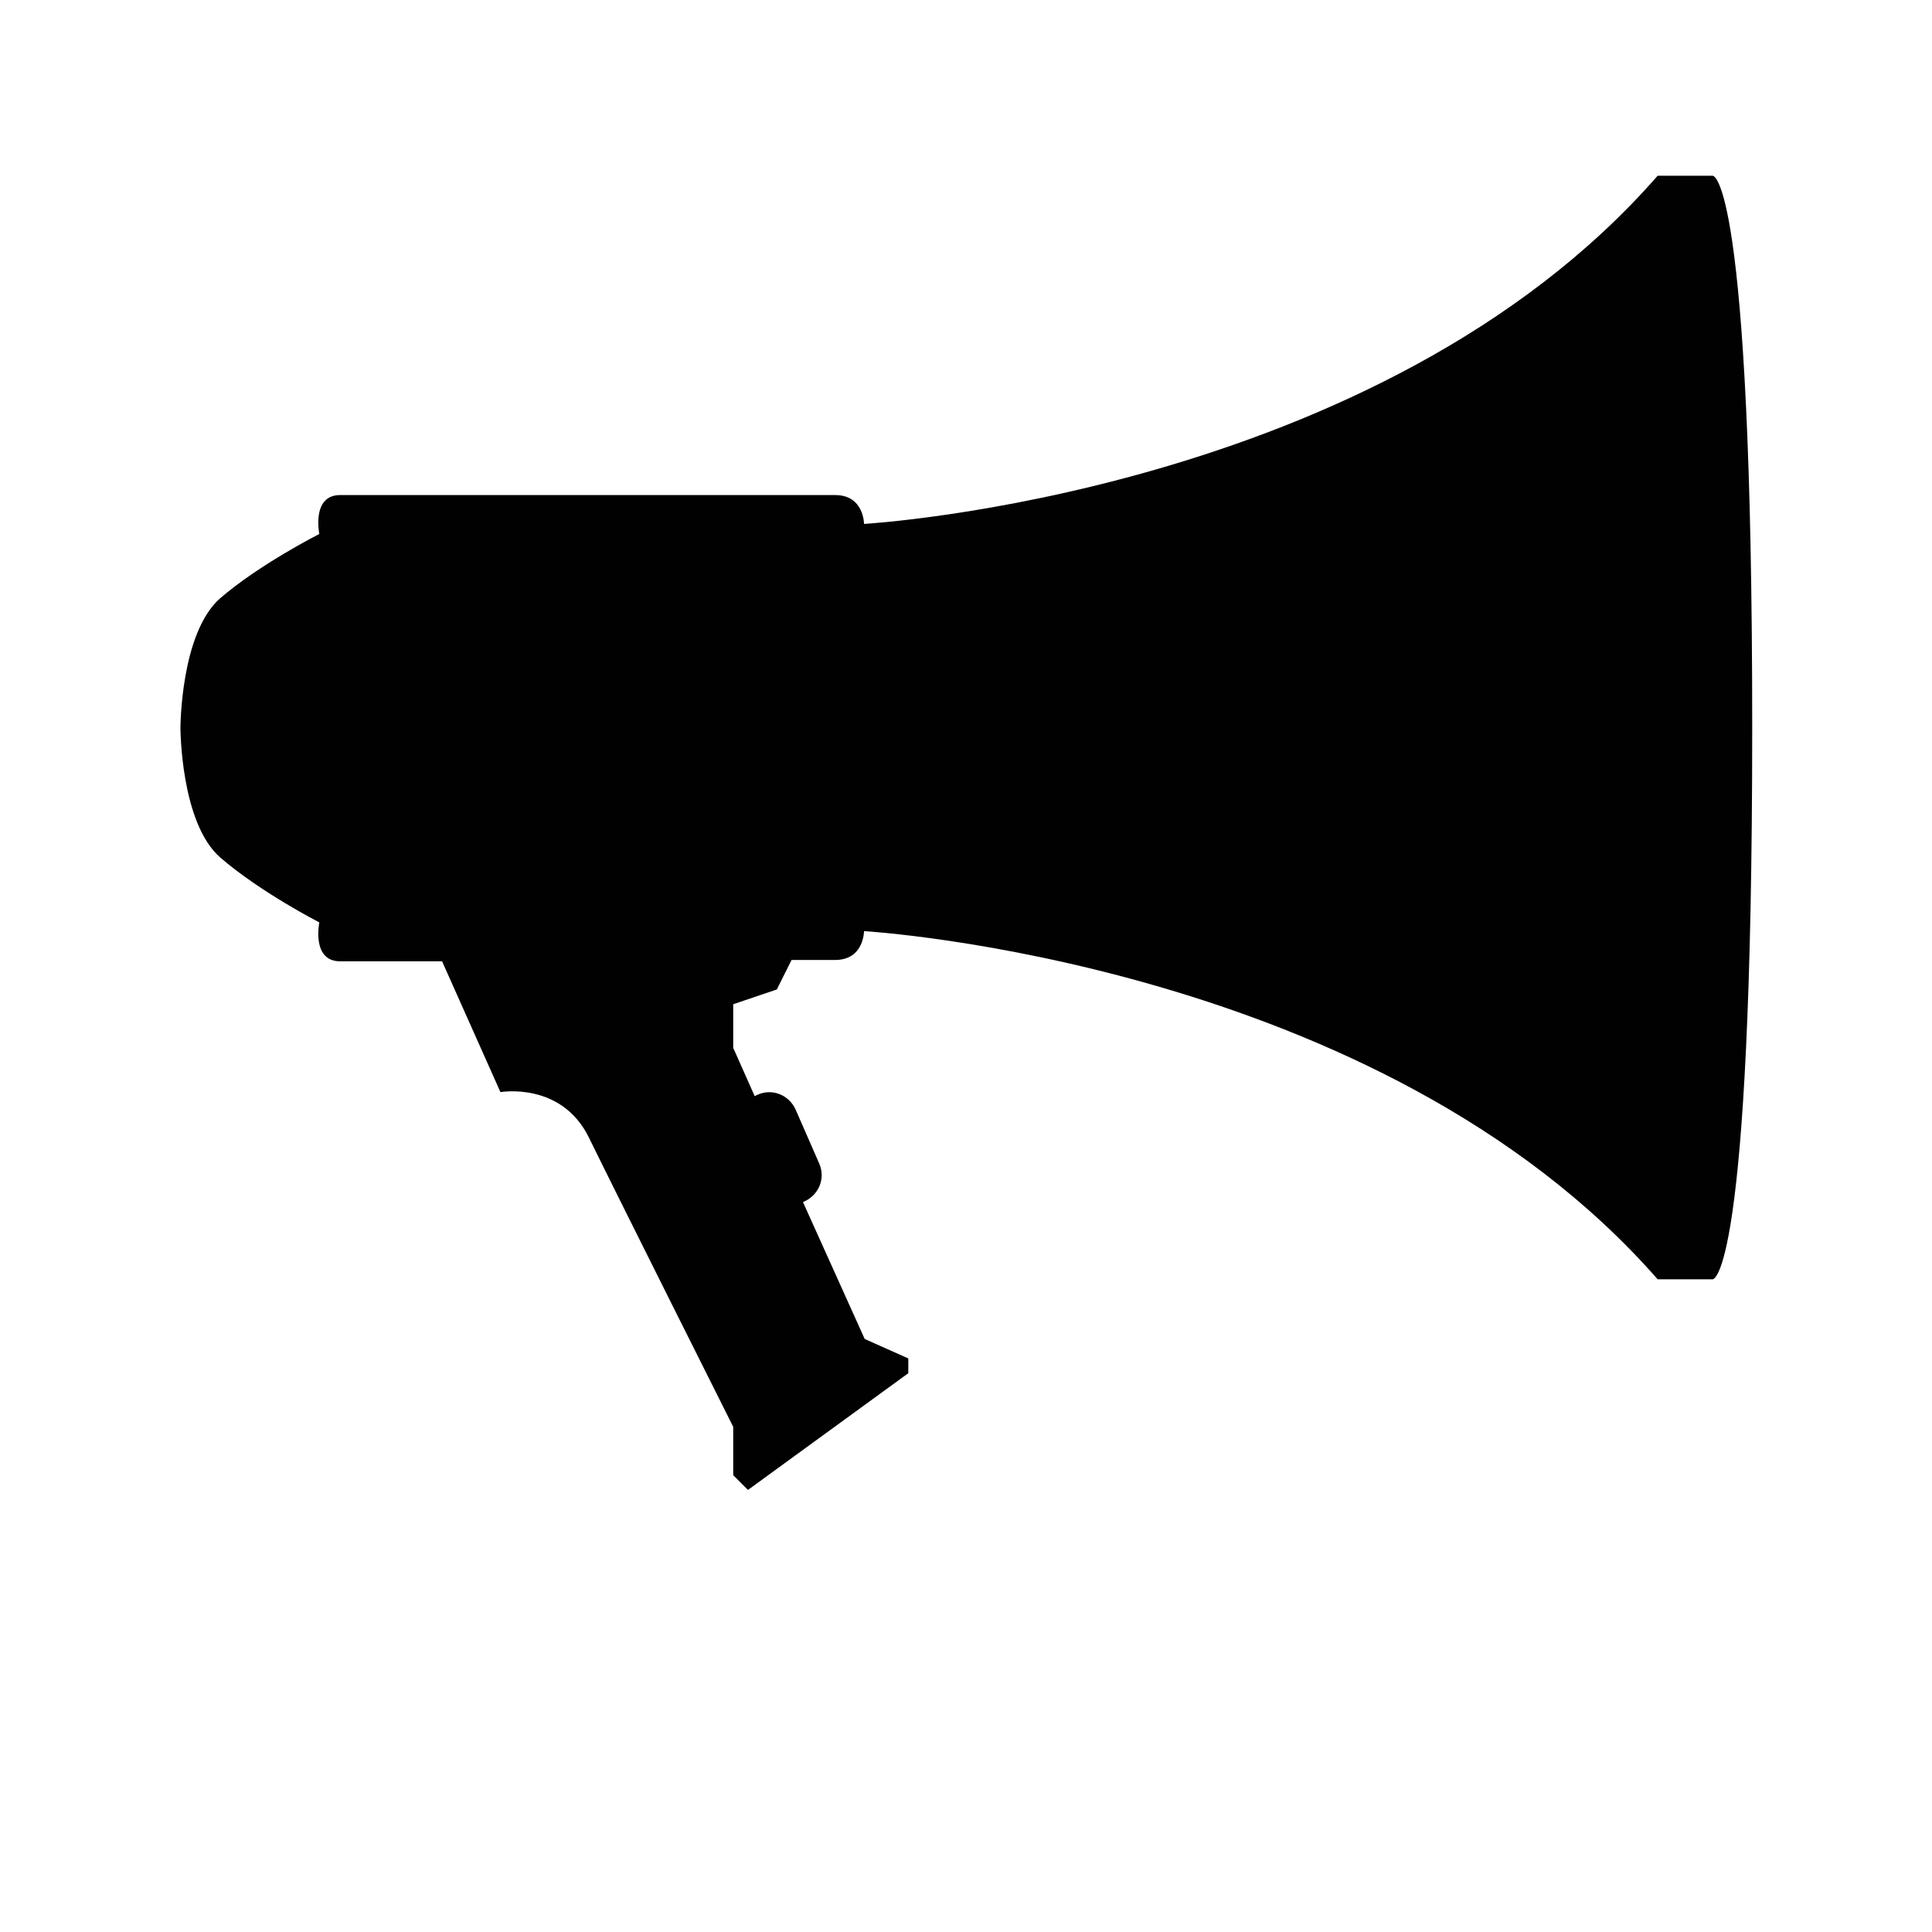 <?xml version="1.0" encoding="utf-8"?>
<!-- Generator: Adobe Illustrator 15.0.0, SVG Export Plug-In . SVG Version: 6.00 Build 0)  -->
<!DOCTYPE svg PUBLIC "-//W3C//DTD SVG 1.1//EN" "http://www.w3.org/Graphics/SVG/1.1/DTD/svg11.dtd">
<svg version="1.1" id="Layer_1" xmlns="http://www.w3.org/2000/svg" xmlns:xlink="http://www.w3.org/1999/xlink" x="0px" y="0px"
	 width="288px" height="288px" viewBox="0 0 288 288" style="enable-background:new 0 0 288 288;" xml:space="preserve">
<style type="text/css">
<![CDATA[
	.st0{fill:#010101;}
]]>
</style>
<path class="st0" d="M255.3,26.2h-8.2c-41.5,47.5-118.3,51.9-118.3,51.9s0-4.3-4.3-4.3c-4.4,0-69.5,0-73.8,0c-4.3,0-3.1,5.8-3.1,5.8
	s-8.9,4.5-14.8,9.6c-5.9,5.2-5.9,19.3-5.9,19.3s0,14.1,5.9,19.3c6,5.2,14.8,9.7,14.8,9.7s-1.2,5.8,3.1,5.8c1.2,0,7.2,0,15.2,0
	l8.7,19.5c0,0,9.1-1.6,13.2,6.8c4.1,8.4,21.5,43.1,21.5,43.1v7.2l2.2,2.2l23.9-17.4v-2.2l-6.5-2.9l-9.2-20.4l0.2-0.1
	c2.2-1,3.2-3.5,2.2-5.7l-3.5-8c-1-2.2-3.5-3.2-5.7-2.2l-0.4,0.2l-3.2-7.2v-6.5l6.5-2.2l2.2-4.4c3.4,0,5.8,0,6.5,0
	c4.3,0,4.3-4.3,4.3-4.3s76.8,4.5,118.3,51.9h8.2c0,0,5.9,0.7,5.9-82.3C261.2,25.5,255.3,26.2,255.3,26.2z"/>
</svg>
